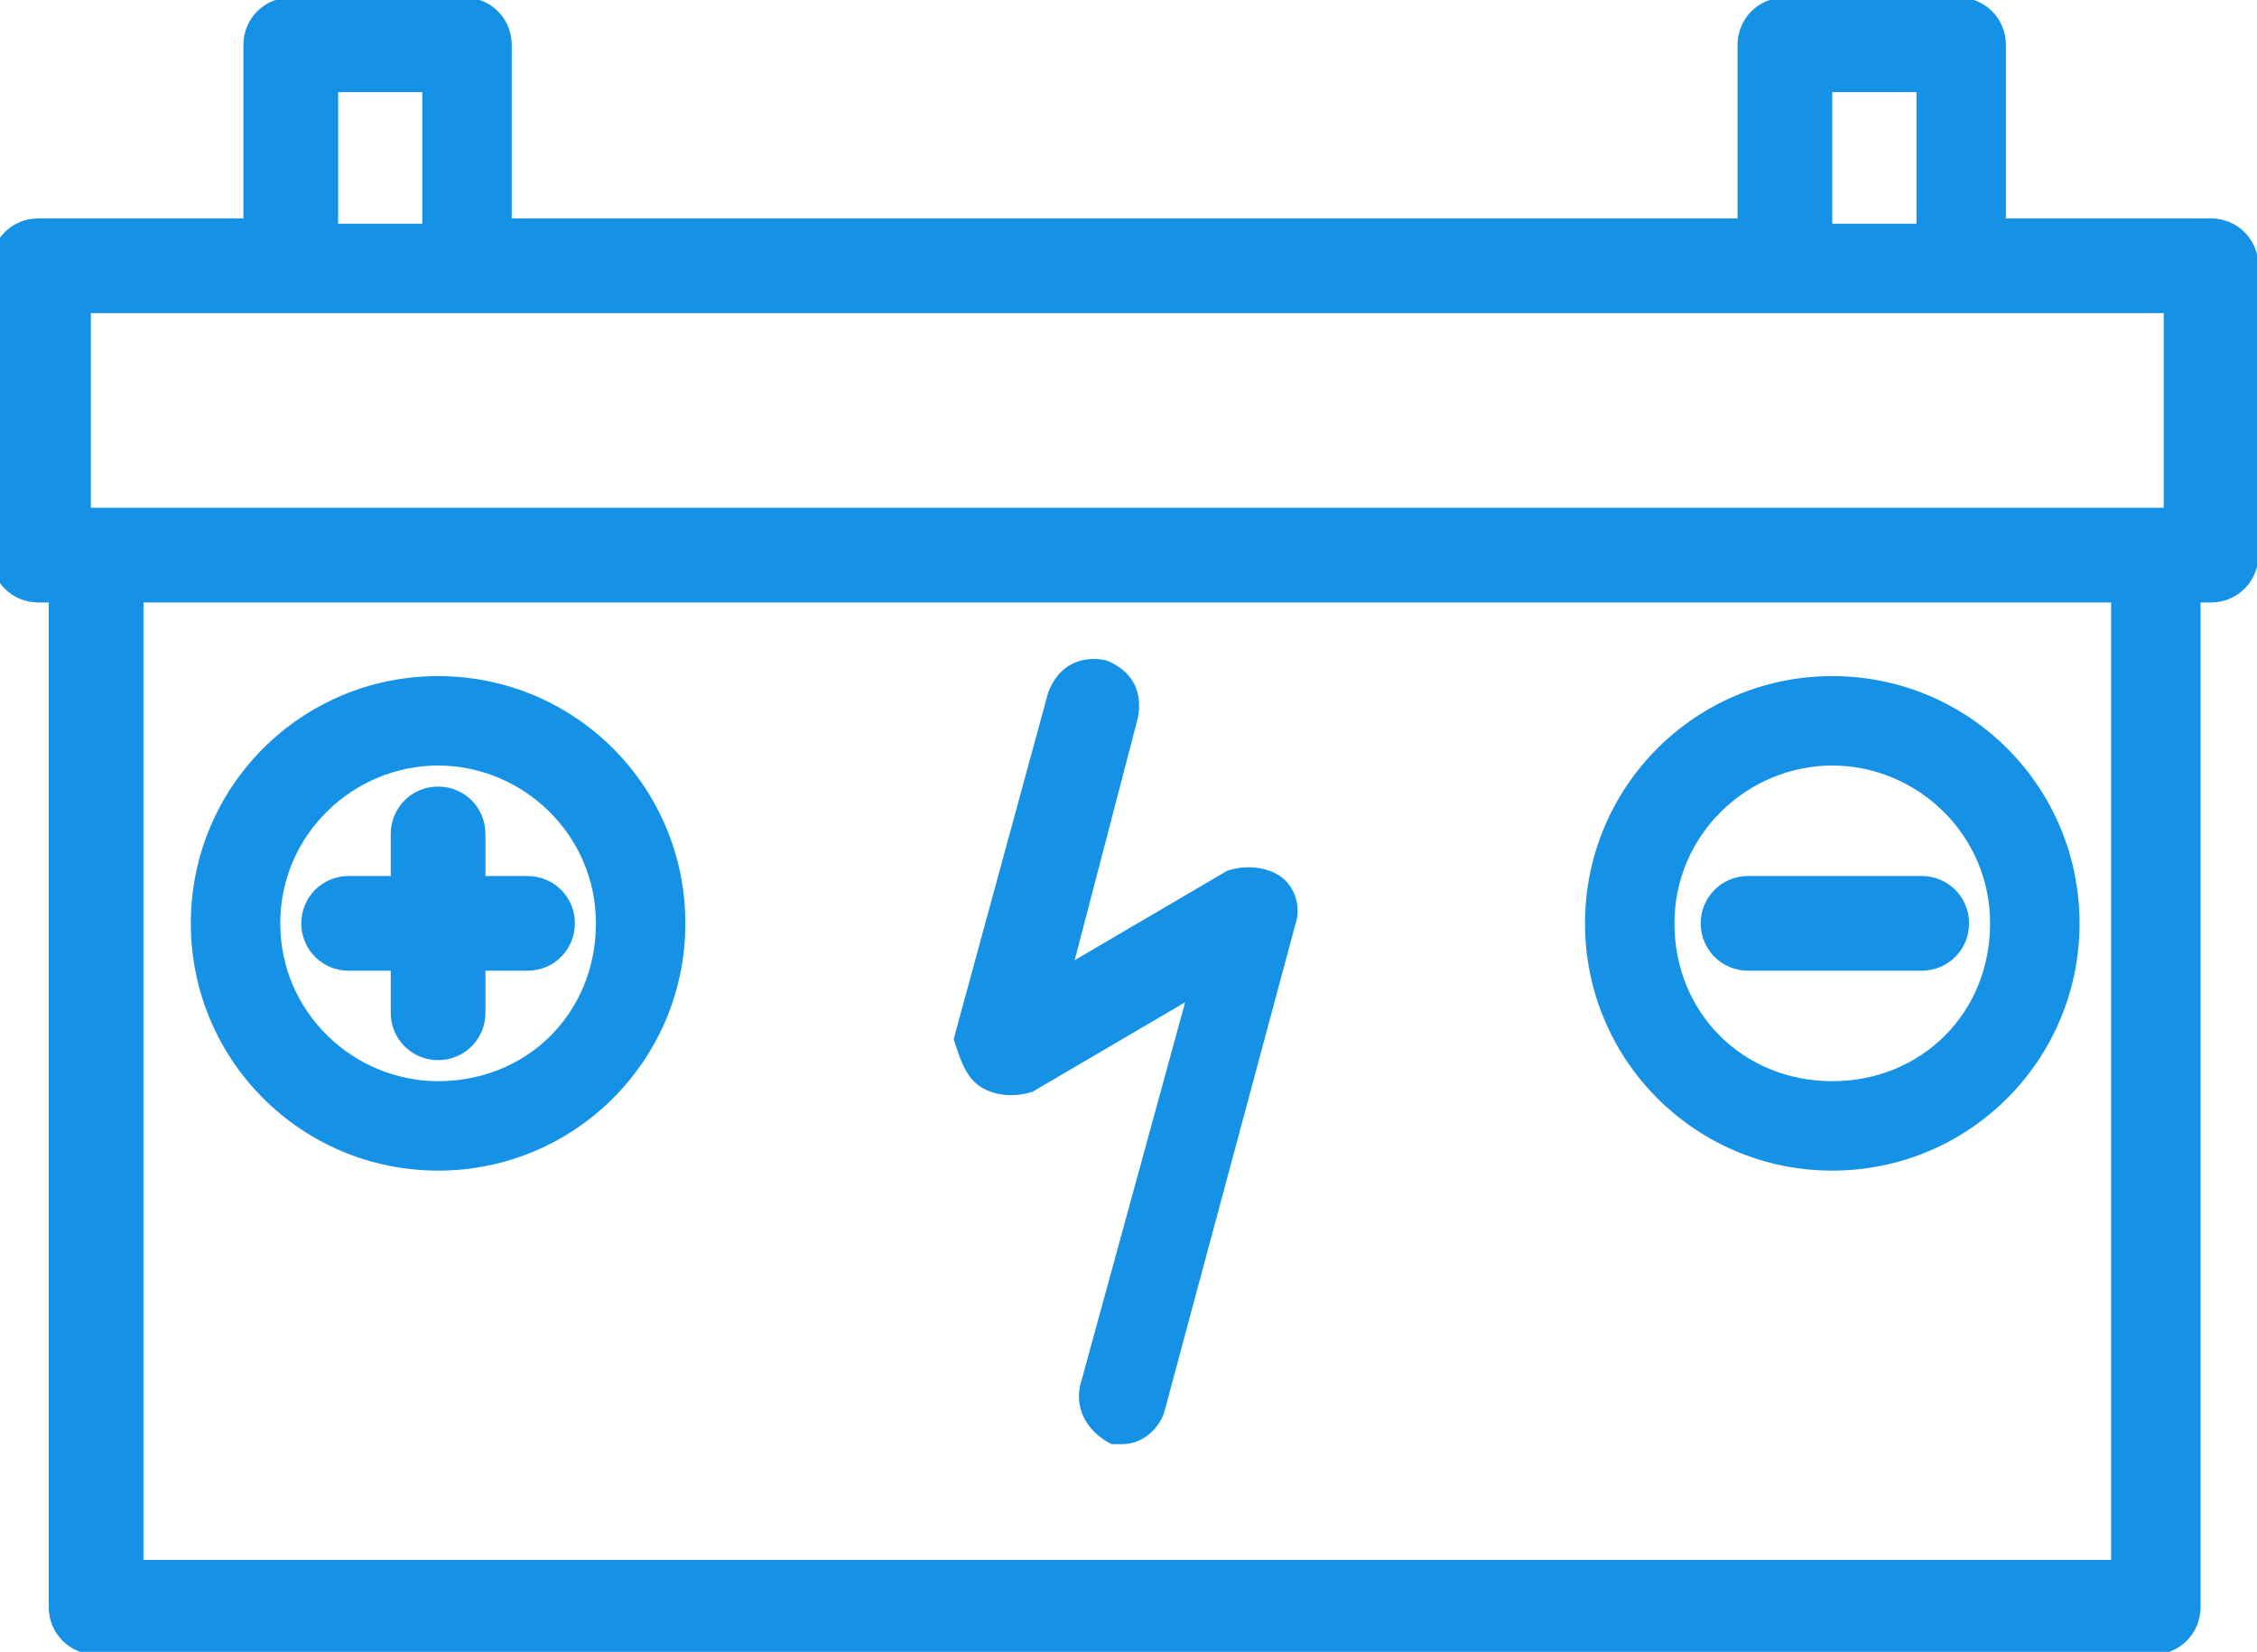 <?xml version="1.0" encoding="utf-8"?>
<!-- Generator: Adobe Illustrator 21.1.0, SVG Export Plug-In . SVG Version: 6.00 Build 0)  -->
<svg version="1.1" id="Layer_1" xmlns="http://www.w3.org/2000/svg" xmlns:xlink="http://www.w3.org/1999/xlink" x="0px" y="0px"
	 viewBox="0 0 42.9 31.4" style="enable-background:new 0 0 42.9 31.4;" xml:space="preserve">
<style type="text/css">
	.st0{fill:#1592E6;}
</style>
<g id="Group_287" transform="translate(682.527 524.852)">
	<path id="Path_532" class="st0" d="M-640.5-520.7h-3.9v-3.3c0-0.5-0.4-0.9-0.9-0.9c0,0,0,0,0,0h-3.3c-0.5,0-0.9,0.4-0.9,0.9
		c0,0,0,0,0,0v3.3h-23.3v-3.3c0-0.5-0.4-0.9-0.9-0.9c0,0,0,0,0,0h-3.3c-0.5,0-0.9,0.4-0.9,0.9c0,0,0,0,0,0v3.3h-3.9
		c-0.5,0-0.9,0.4-0.9,0.9c0,0,0,0,0,0v5.5c0,0.5,0.4,0.9,0.9,0.9c0,0,0,0,0,0h0.2v19.1c0,0.5,0.4,0.9,0.9,0.9c0,0,0,0,0,0h39.1
		c0.5,0,0.9-0.4,0.9-0.9c0,0,0,0,0,0v-19.1h0.2c0.5,0,0.9-0.4,0.9-0.9c0,0,0,0,0,0v-5.5C-639.6-520.3-640-520.7-640.5-520.7
		C-640.5-520.7-640.5-520.7-640.5-520.7z M-647.7-523.1h1.6v2.5h-1.6V-523.1z M-676.1-523.1h1.6v2.5h-1.6V-523.1z M-680.8-518.9
		h39.4v3.7h-39.4V-518.9z M-642.4-495.2h-37.4v-18.2h37.4L-642.4-495.2z"/>
	<path id="Path_533" class="st0" d="M-675.1-506.4v0.8c0,0.5,0.4,0.9,0.9,0.9c0.5,0,0.9-0.4,0.9-0.9l0,0v-0.8h0.8
		c0.5,0,0.9-0.4,0.9-0.9c0-0.5-0.4-0.9-0.9-0.9c0,0,0,0,0,0h-0.8v-0.8c0-0.5-0.4-0.9-0.9-0.9c-0.5,0-0.9,0.4-0.9,0.9v0.8h-0.8
		c-0.5,0-0.9,0.4-0.9,0.9c0,0.5,0.4,0.9,0.9,0.9c0,0,0,0,0,0H-675.1z"/>
	<path id="Path_534" class="st0" d="M-674.2-502.6c2.6,0,4.7-2.1,4.7-4.7s-2.1-4.7-4.7-4.7c-2.6,0-4.7,2.1-4.7,4.7
		C-678.9-504.7-676.8-502.6-674.2-502.6z M-674.2-510.3c1.6,0,3,1.3,3,3s-1.3,3-3,3c-1.6,0-3-1.3-3-3
		C-677.2-509-675.8-510.3-674.2-510.3z"/>
	<path id="Path_535" class="st0" d="M-646-506.4c0.5,0,0.9-0.4,0.9-0.9c0-0.5-0.4-0.9-0.9-0.9h-3.3c-0.5,0-0.9,0.4-0.9,0.9
		c0,0.5,0.4,0.9,0.9,0.9c0,0,0,0,0,0H-646z"/>
	<path id="Path_536" class="st0" d="M-647.7-502.6c2.6,0,4.7-2.1,4.7-4.7c0-2.6-2.1-4.7-4.7-4.7c-2.6,0-4.7,2.1-4.7,4.7
		C-652.4-504.7-650.3-502.6-647.7-502.6z M-647.7-510.3c1.6,0,3,1.3,3,3s-1.3,3-3,3s-3-1.3-3-3C-650.7-509-649.3-510.3-647.7-510.3z
		"/>
	<path id="Path_537" class="st0" d="M-663.9-504.2c0.3,0.2,0.7,0.2,1,0.1l2.9-1.7l-2,7.3c-0.1,0.5,0.2,0.9,0.6,1.1c0,0,0,0,0,0
		c0.1,0,0.1,0,0.2,0c0.4,0,0.7-0.3,0.8-0.6l2.5-9.3c0.1-0.3,0-0.7-0.3-0.9c-0.3-0.2-0.7-0.2-1-0.1l-2.9,1.7l1.2-4.6
		c0.1-0.5-0.1-0.9-0.6-1.1c-0.5-0.1-0.9,0.1-1.1,0.6c0,0,0,0,0,0l-1.8,6.6C-664.3-504.8-664.2-504.4-663.9-504.2z"/>
</g>
</svg>
